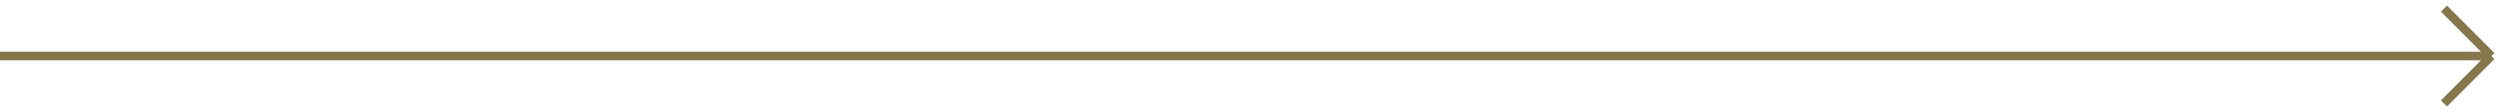 <?xml version="1.0" encoding="UTF-8"?> <svg xmlns="http://www.w3.org/2000/svg" width="290" height="13" viewBox="0 0 290 13" fill="none"><path d="M0 6.5H289M289 6.5L283.5 1M289 6.5L283.5 12" stroke="#85764D"></path></svg> 